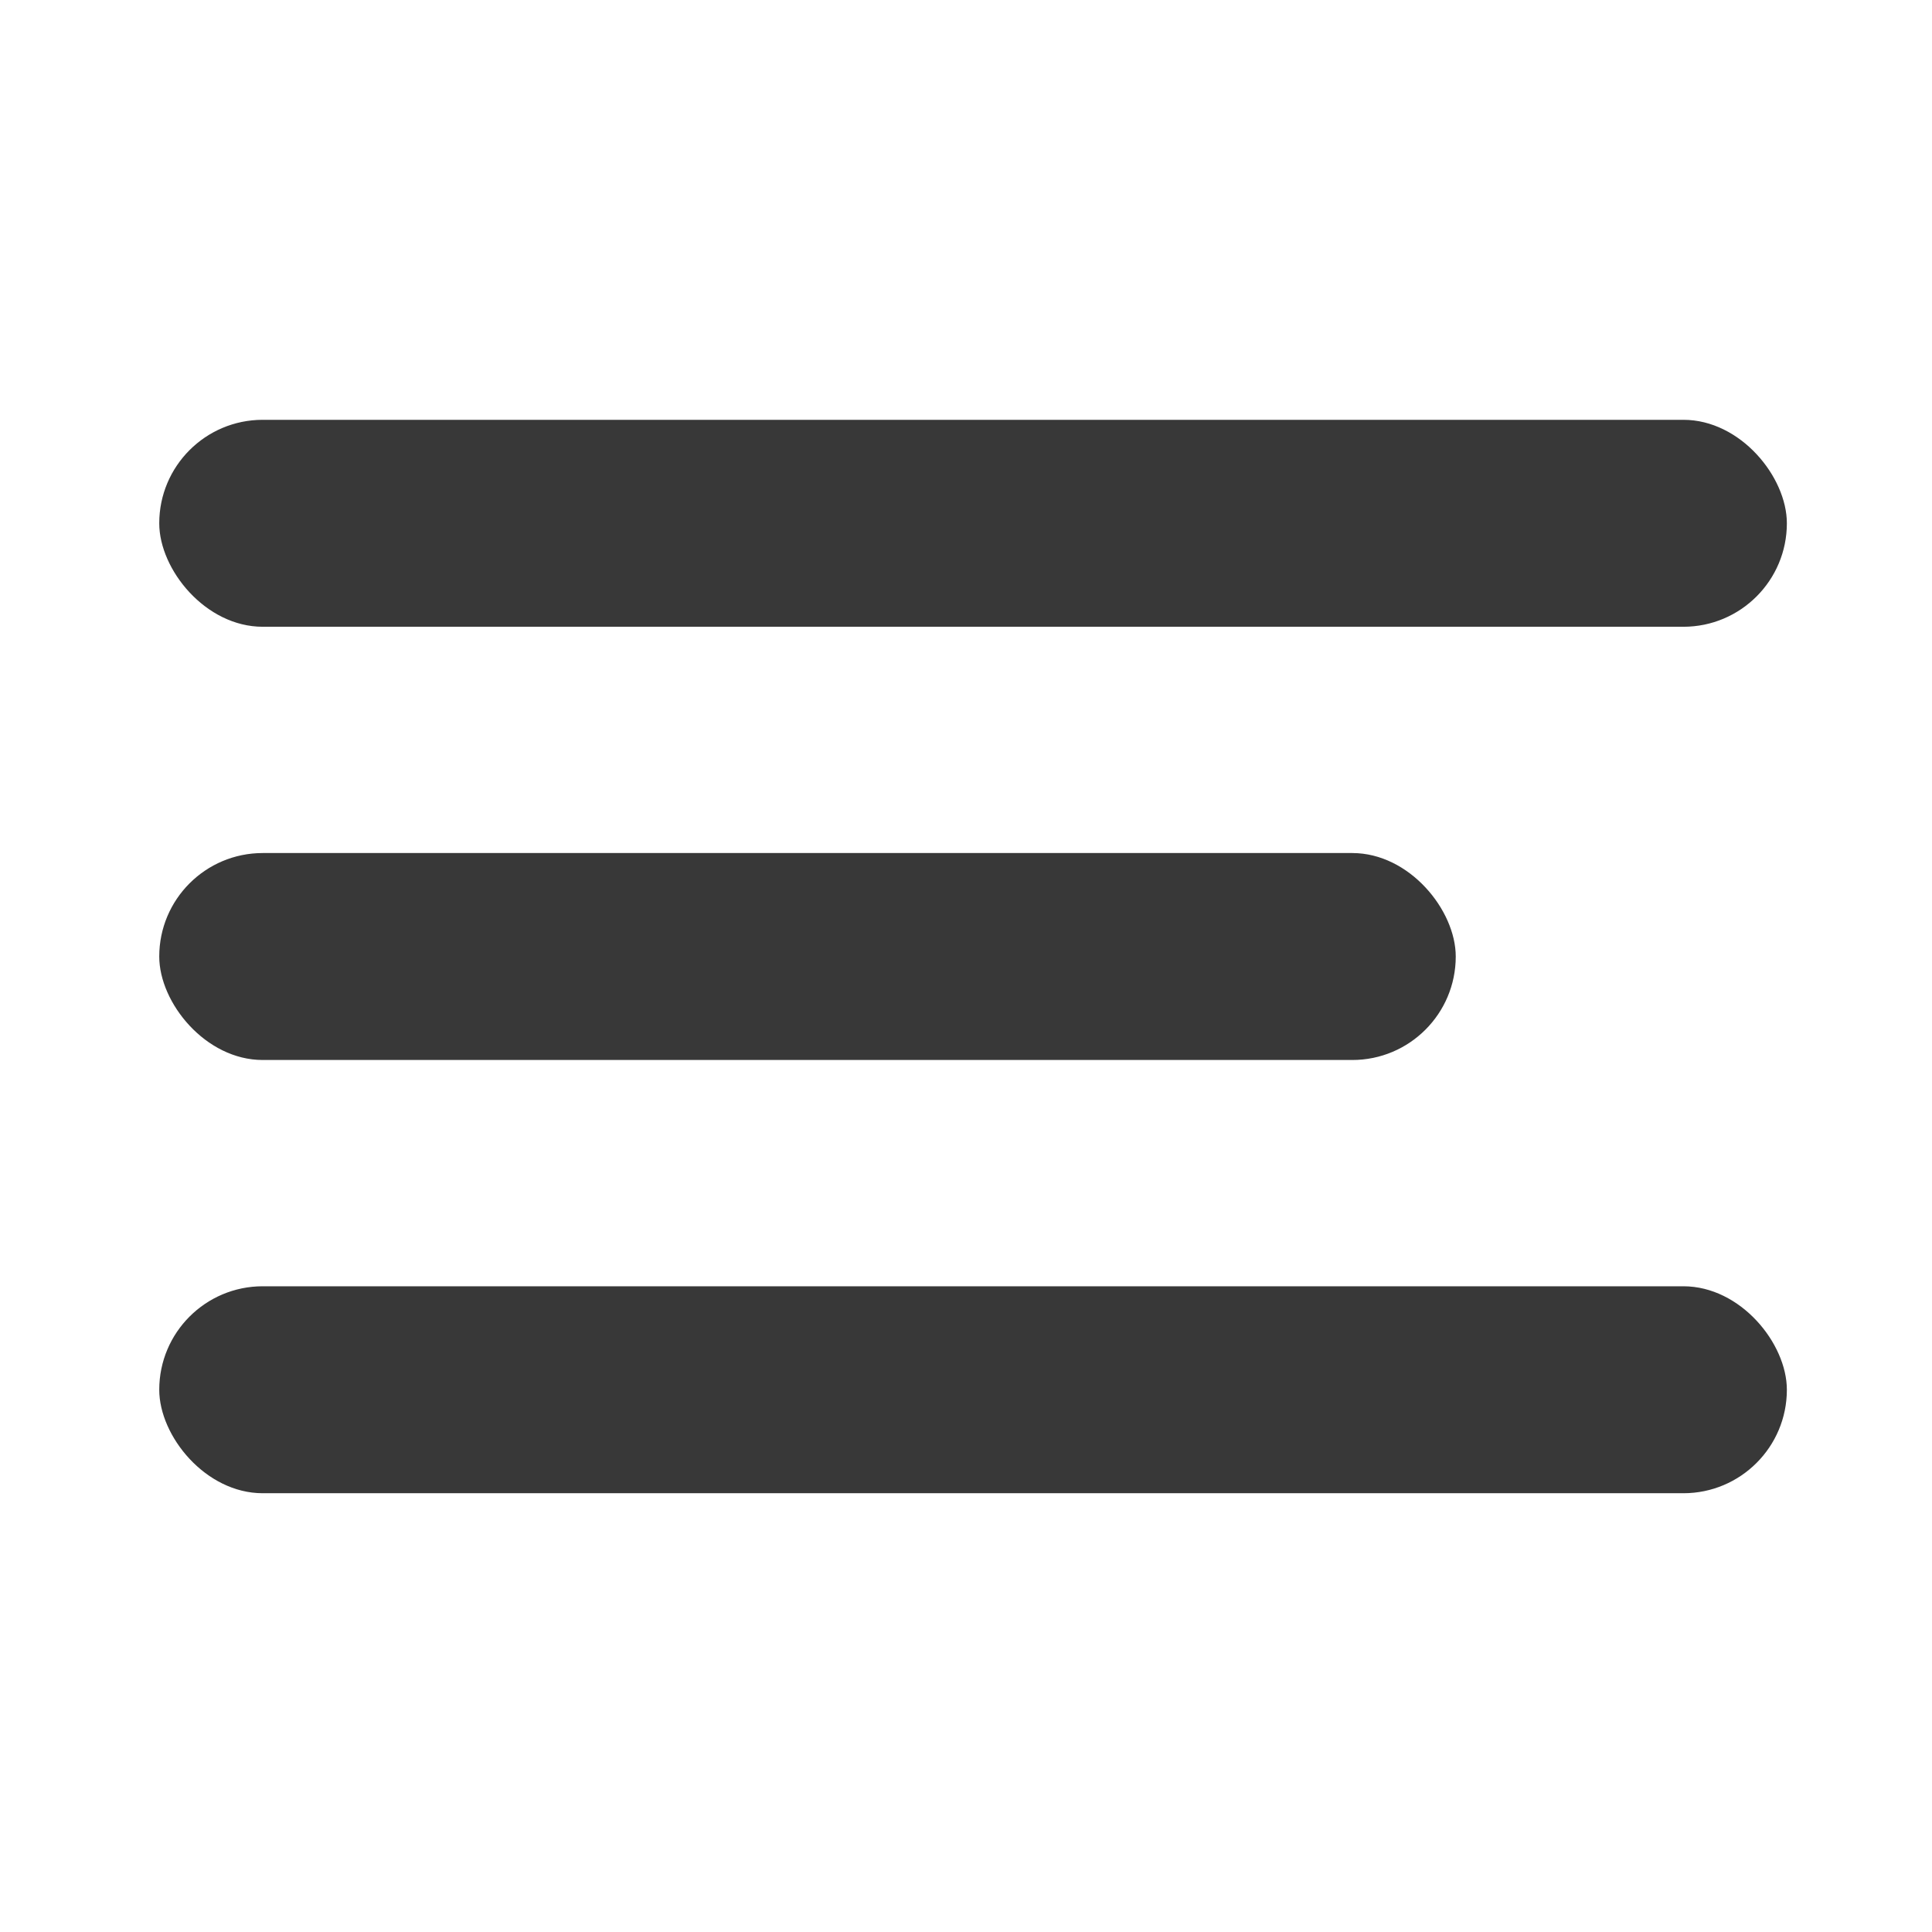 <svg width="75" height="75" viewBox="0 0 75 75" fill="none" xmlns="http://www.w3.org/2000/svg">
<rect x="6.182" y="16.297" width="63.184" height="8.034" rx="4.017" fill="#383838"/>
<rect x="6.182" y="49.933" width="63.184" height="8.034" rx="4.017" fill="#383838"/>
<rect x="6.182" y="33.115" width="50.33" height="8.034" rx="4.017" fill="#383838"/>
</svg>
